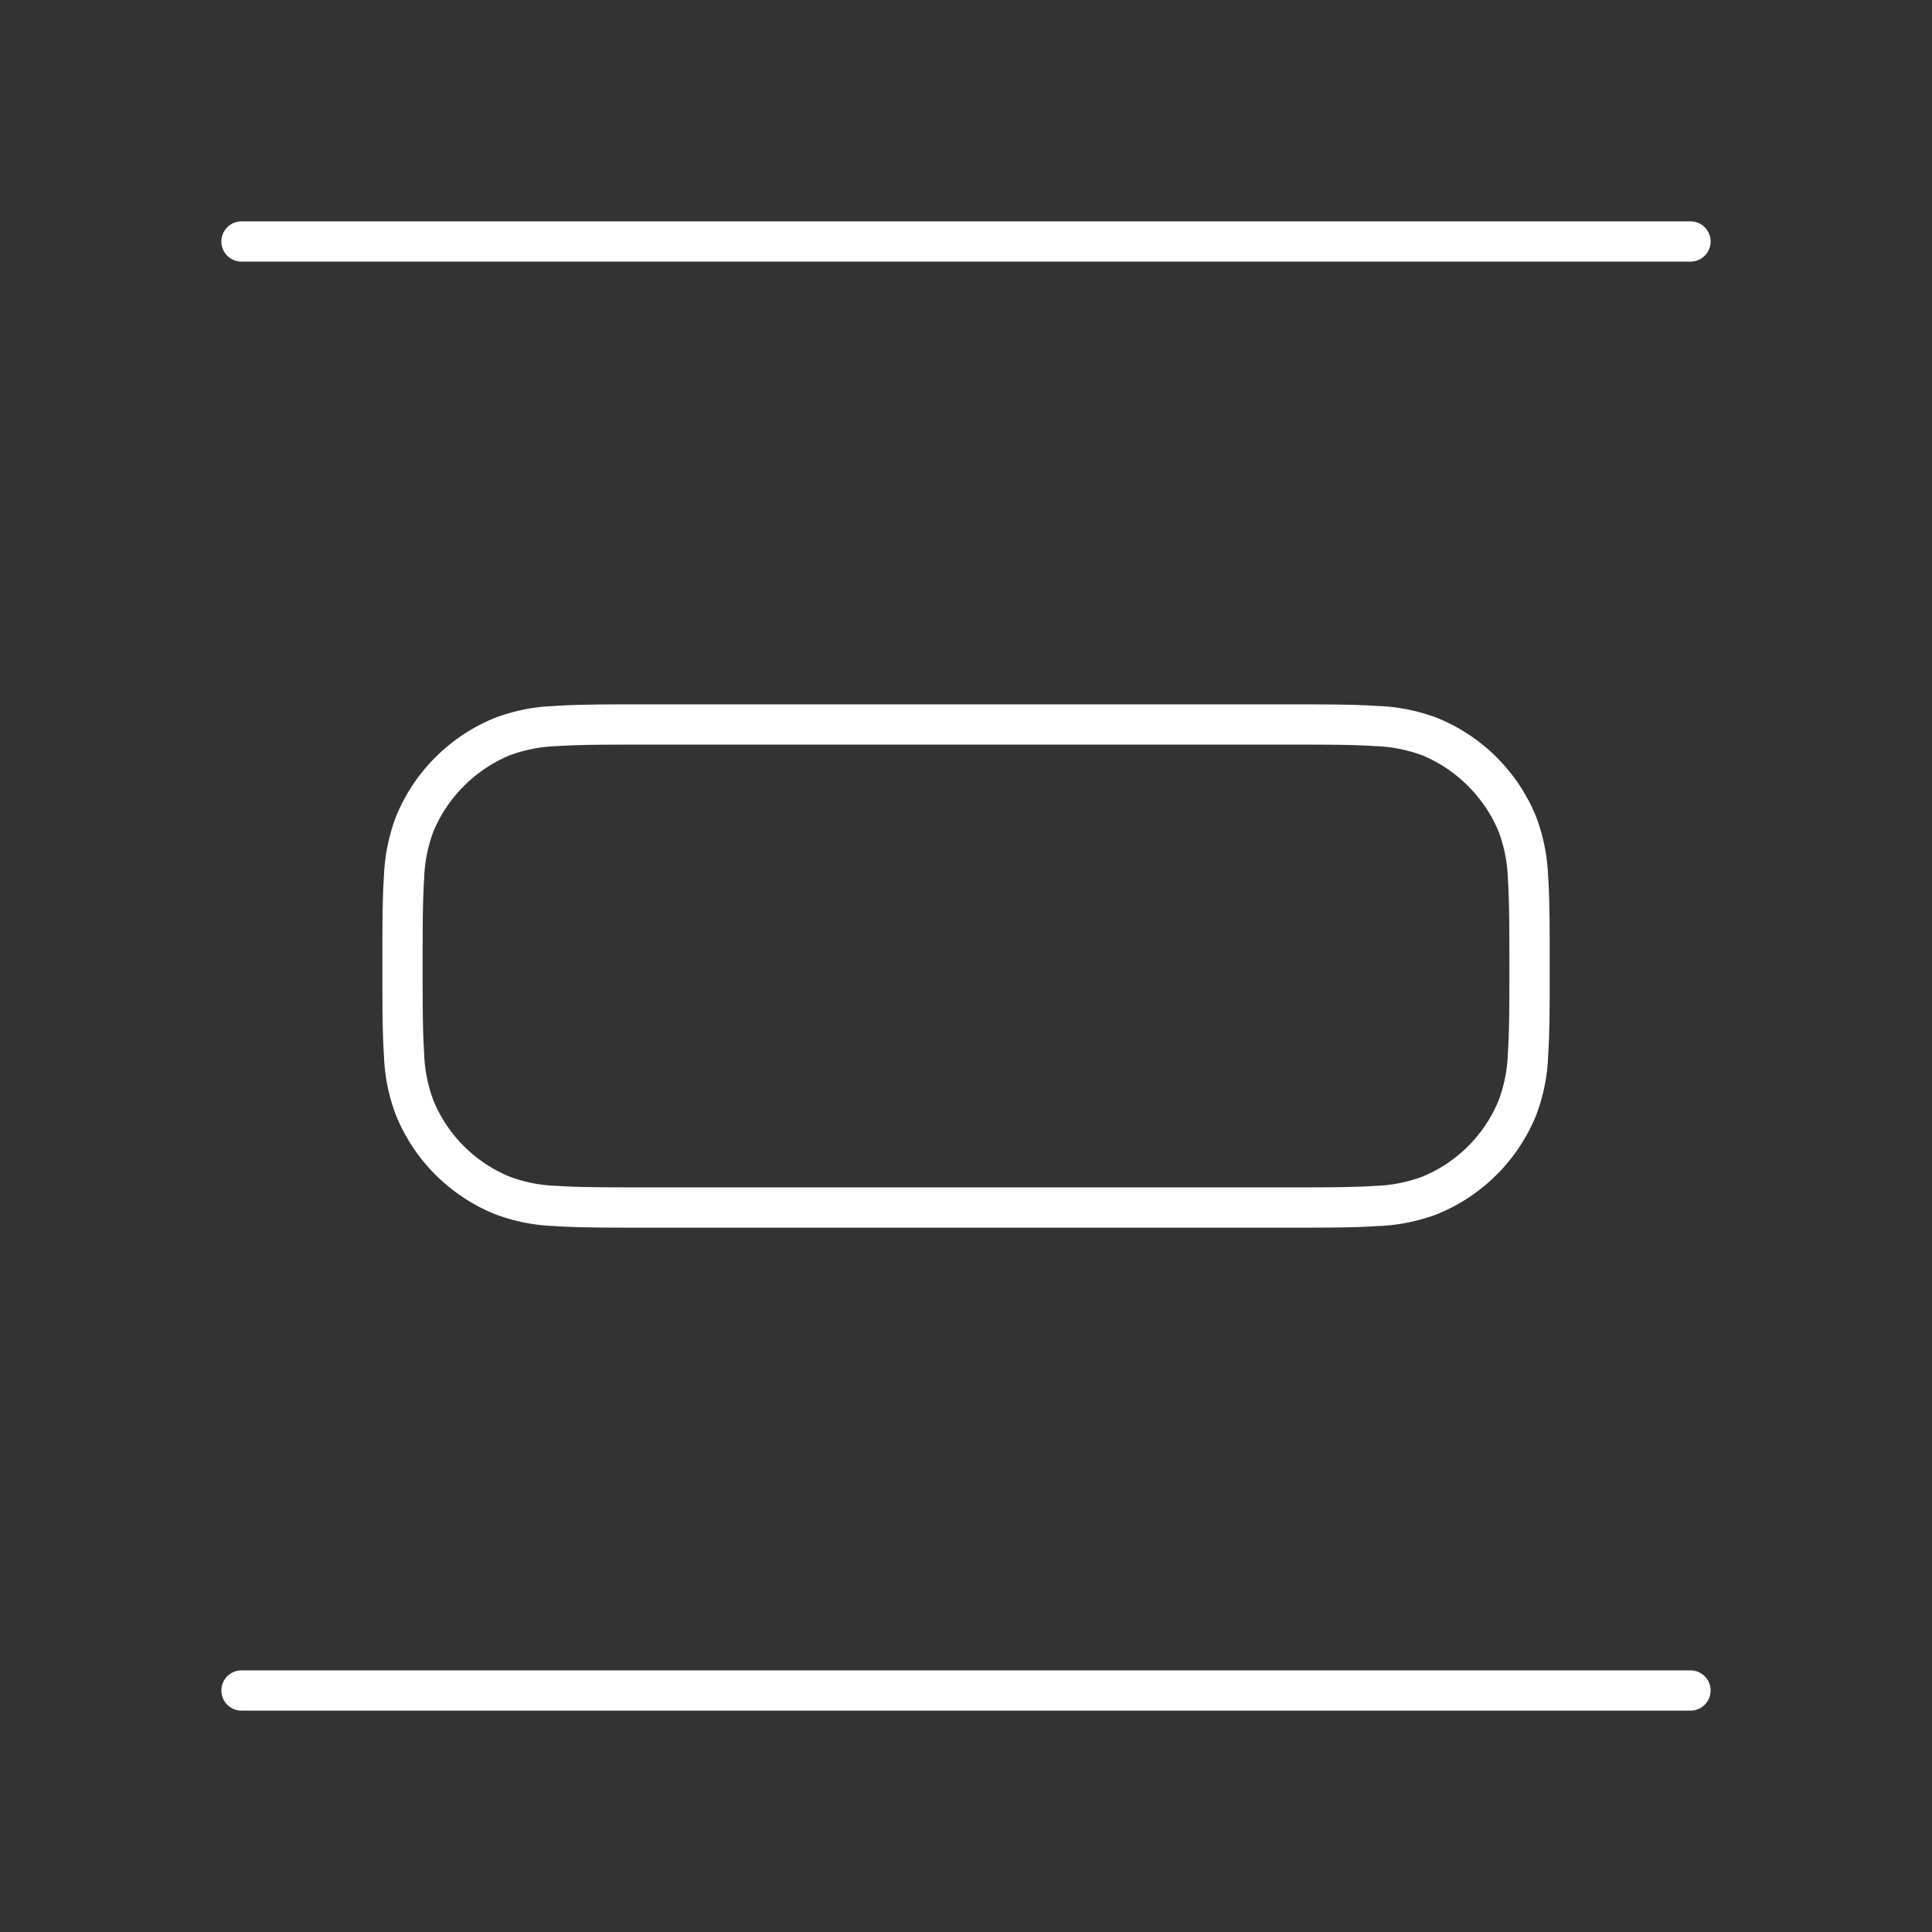 <svg id="Layer_1" data-name="Layer 1" xmlns="http://www.w3.org/2000/svg" xmlns:xlink="http://www.w3.org/1999/xlink" viewBox="0 0 48 48"><rect x="0" y="0" width="48" height="48" fill="#333333" stroke="none"/><defs><style>.cls-1{fill:none;}.cls-2{clip-path:url(#clip-path);}.cls-3{fill:#fff;}</style><clipPath id="clip-path"><rect class="cls-1" width="48" height="48"/></clipPath></defs><g class="cls-2"><path class="cls-3" d="M6,6.5H42a.5.5,0,0,0,0-1H6a.5.5,0,0,0,0,1Z"/><path class="cls-3" d="M42,41.5H6a.5.5,0,0,0,0,1H42a.5.5,0,0,0,0-1Z"/><path class="cls-3" d="M35.722,17.843a4.586,4.586,0,0,0-1.499-.303c-.575-.04-1.286-.04-2.188-.04h-16.07c-.901,0-1.612,0-2.188.04a4.586,4.586,0,0,0-1.499.303,4.465,4.465,0,0,0-2.436,2.435,4.686,4.686,0,0,0-.304,1.5C9.5,22.352,9.5,23.063,9.5,23.964c0,.972,0,1.683.039,2.259a4.588,4.588,0,0,0,.304,1.499,4.467,4.467,0,0,0,2.436,2.436,4.602,4.602,0,0,0,1.499.303c.575.04,1.286.04,2.188.04h16.07c.901,0,1.612,0,2.188-.04a4.602,4.602,0,0,0,1.499-.303,4.468,4.468,0,0,0,2.436-2.435,4.594,4.594,0,0,0,.304-1.5c.039-.575.039-1.286.039-2.187,0-.972,0-1.683-.039-2.259a4.679,4.679,0,0,0-.304-1.499A4.464,4.464,0,0,0,35.722,17.843Zm1.741,8.312a3.676,3.676,0,0,1-.23,1.185A3.479,3.479,0,0,1,35.34,29.233a3.682,3.682,0,0,1-1.185.23C33.614,29.5,32.938,29.5,32,29.5H16c-.938,0-1.614,0-2.154-.037a3.682,3.682,0,0,1-1.185-.23,3.478,3.478,0,0,1-1.894-1.894,3.665,3.665,0,0,1-.23-1.185C10.502,25.634,10.5,24.997,10.5,24s.002-1.634.037-2.155a3.677,3.677,0,0,1,.23-1.185A3.527,3.527,0,0,1,12.66,18.767a3.7,3.7,0,0,1,1.185-.23C14.386,18.5,15.062,18.5,16,18.5H32c.938,0,1.614,0,2.154.037a3.7,3.7,0,0,1,1.185.23,3.525,3.525,0,0,1,1.894,1.894,3.664,3.664,0,0,1,.23,1.185c.035.52.037,1.158.037,2.154S37.498,25.634,37.463,26.155Z"/></g></svg>